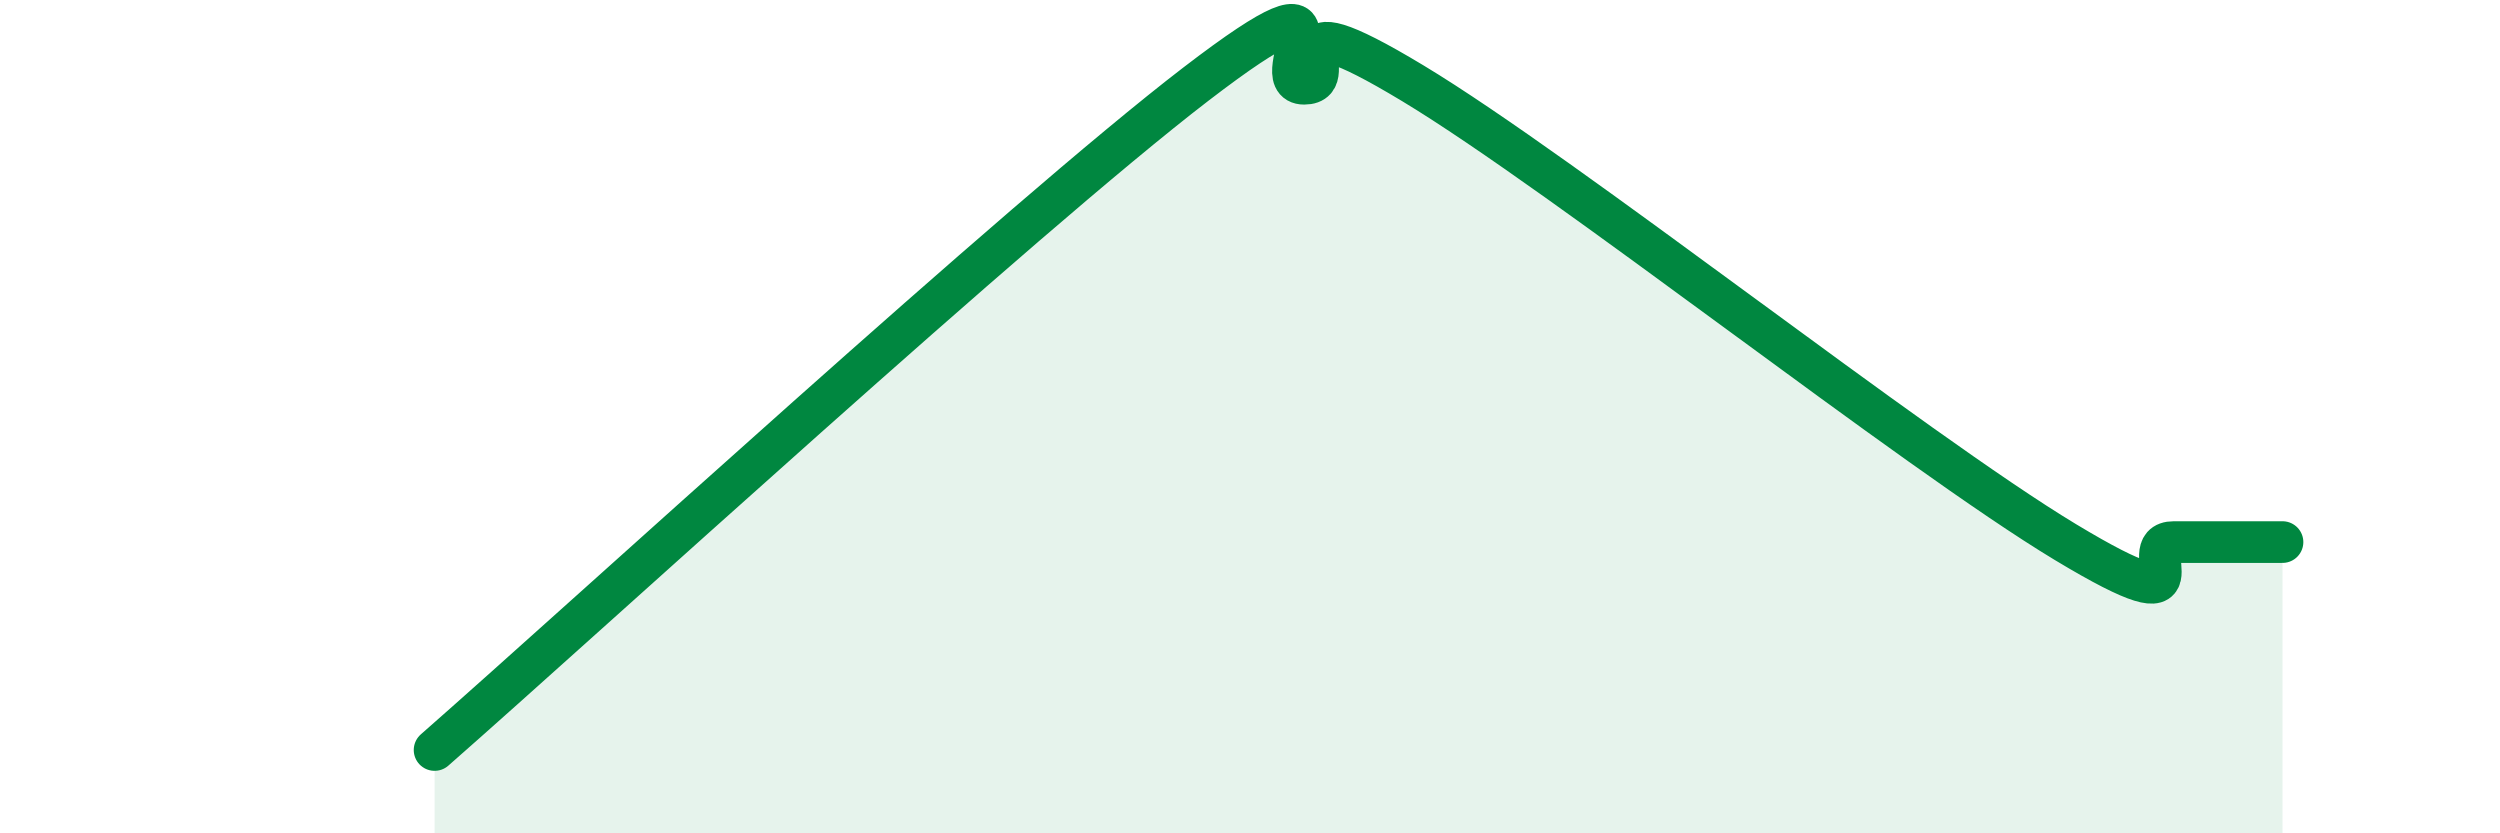 
    <svg width="60" height="20" viewBox="0 0 60 20" xmlns="http://www.w3.org/2000/svg">
      <path
        d="M 10.43,18 C 14.08,14.8 24.53,5.22 28.7,2.02 C 32.87,-1.18 30.26,2.01 31.3,2.01 C 32.34,2.01 30.26,-0.2 33.91,2 C 37.56,4.2 45.92,10.81 49.57,13.01 C 53.22,15.21 51.13,13.01 52.17,13.01 C 53.21,13.01 54.26,13.01 54.78,13.01L54.78 20L10.43 20Z"
        fill="#008740"
        opacity="0.1"
        stroke-linecap="round"
        stroke-linejoin="round"
      />
      <path
        d="M 10.43,18 C 14.08,14.8 24.53,5.22 28.7,2.02 C 32.87,-1.18 30.26,2.01 31.3,2.01 C 32.34,2.01 30.26,-0.2 33.91,2 C 37.56,4.2 45.92,10.81 49.57,13.01 C 53.22,15.21 51.13,13.01 52.17,13.01 C 53.21,13.01 54.26,13.01 54.78,13.01"
        stroke="#008740"
        stroke-width="1"
        fill="none"
        stroke-linecap="round"
        stroke-linejoin="round"
      />
    </svg>
  